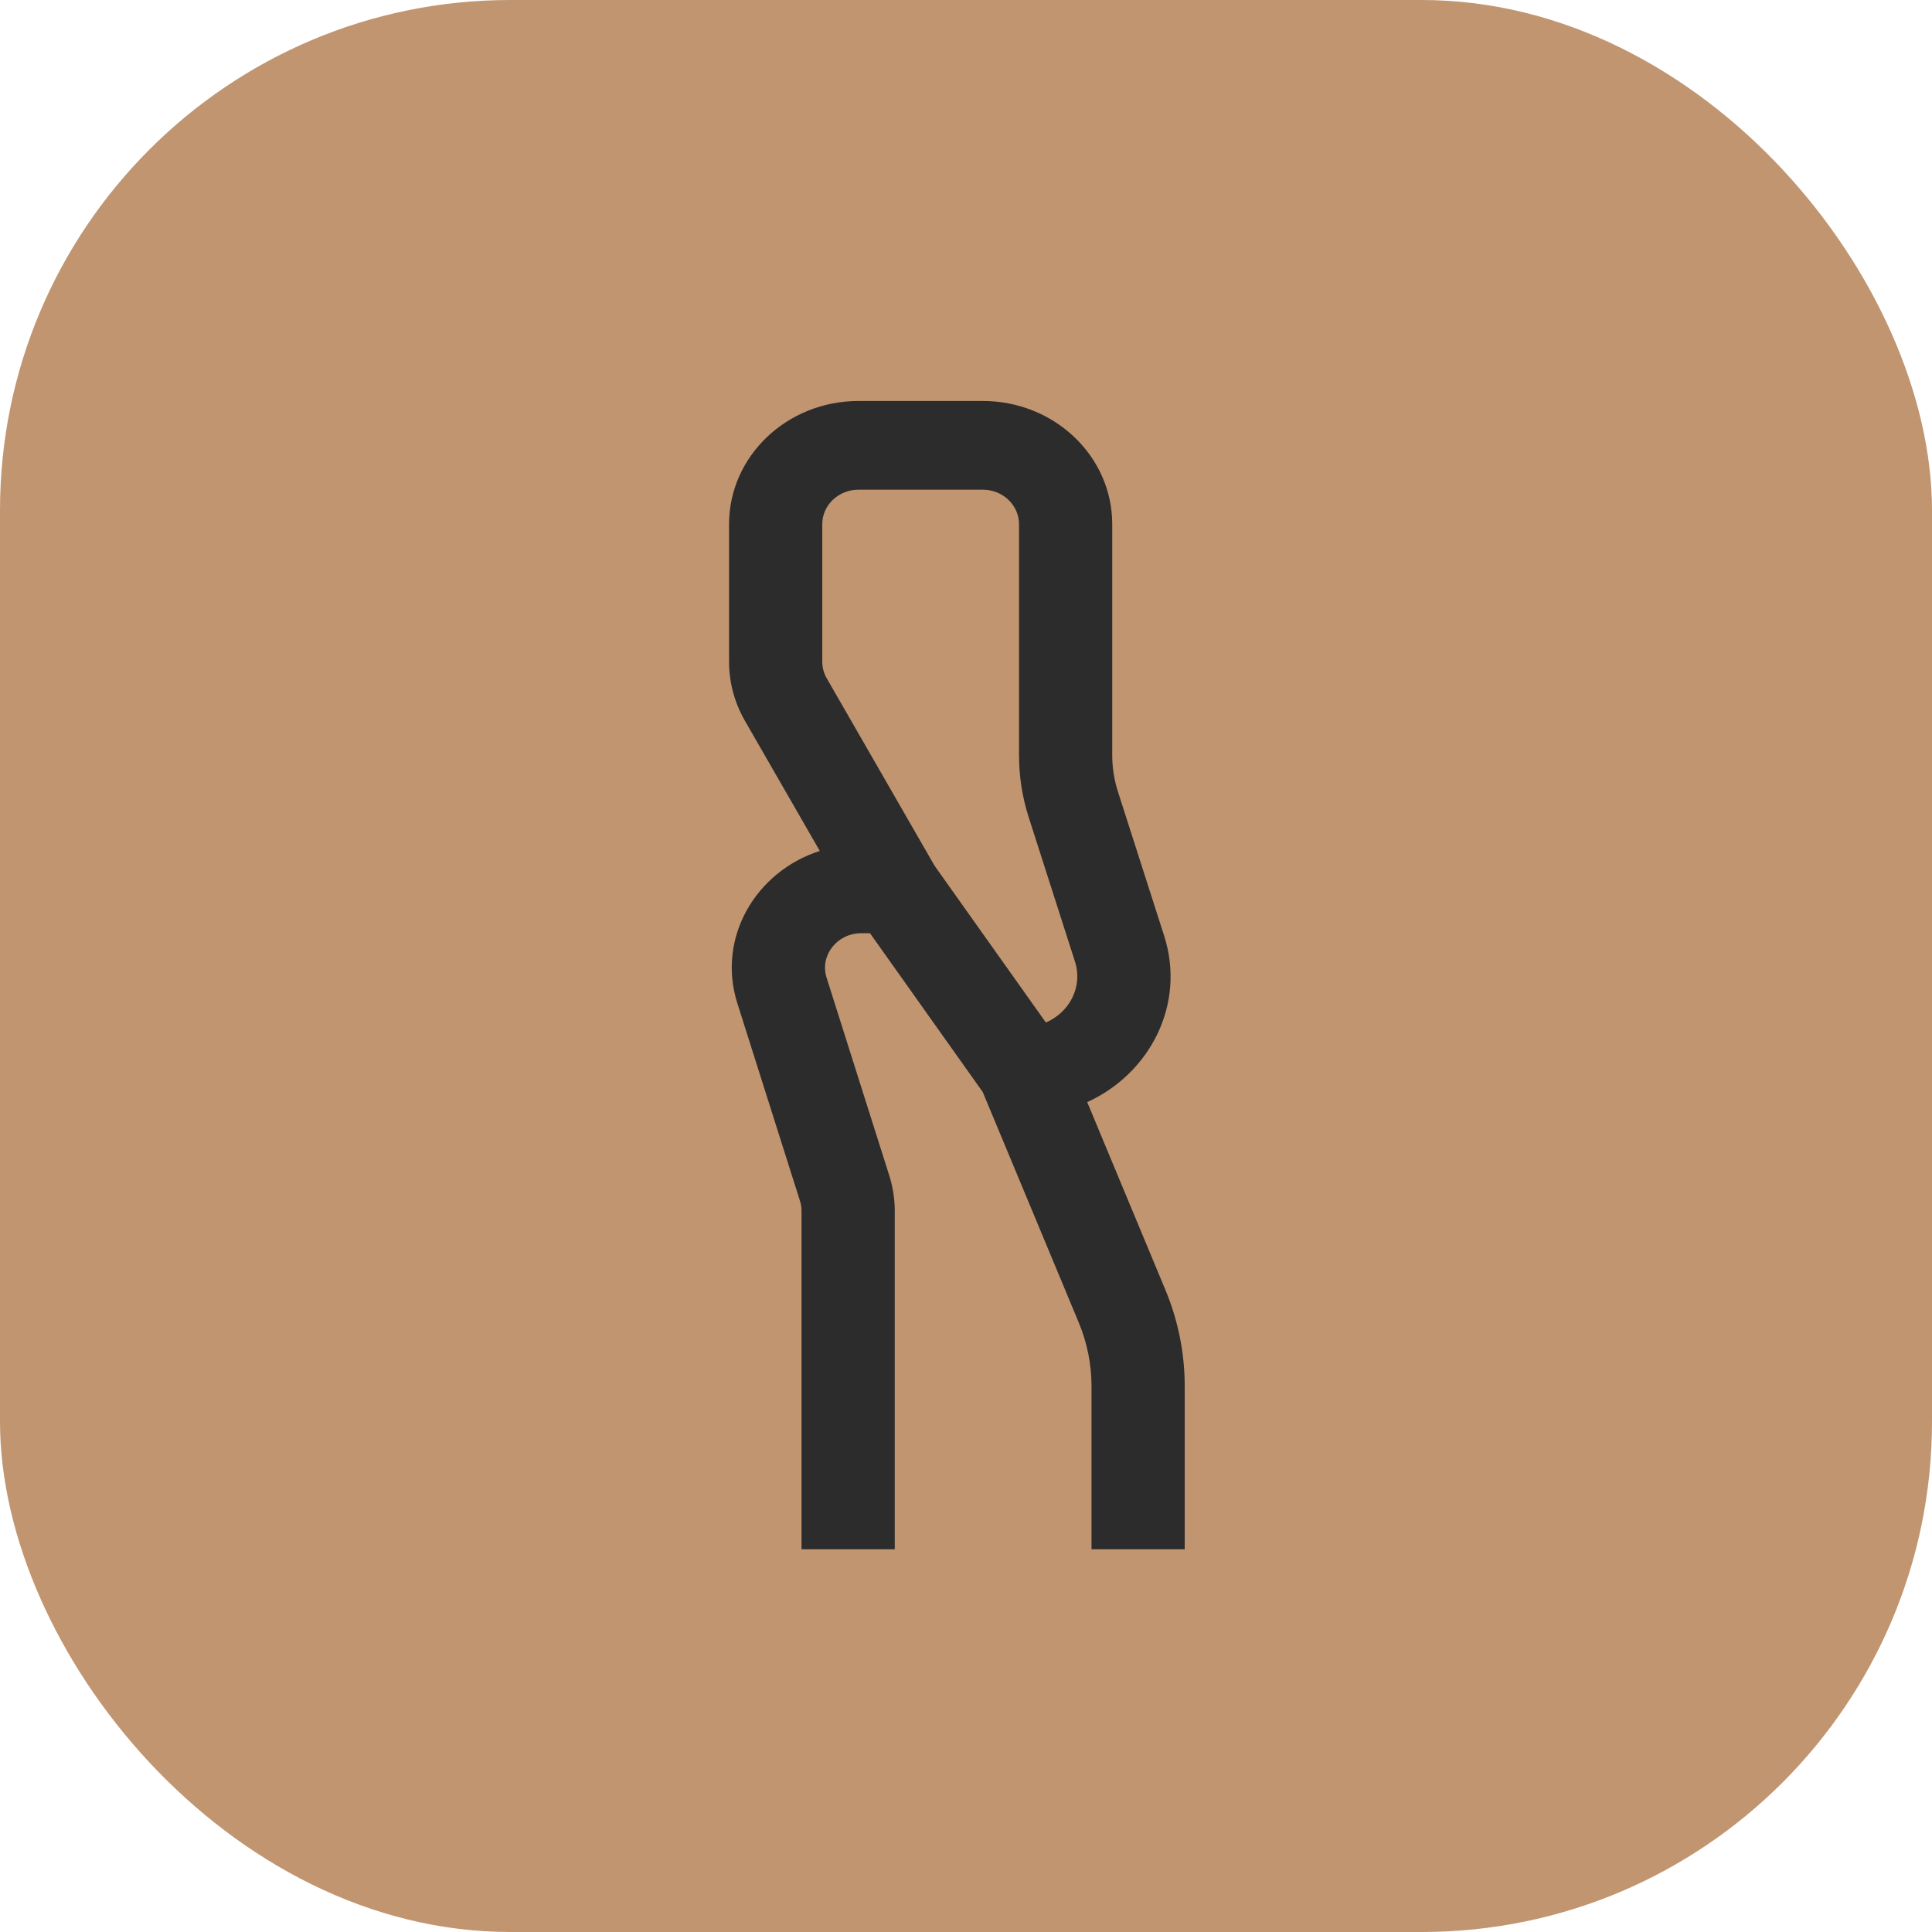 <svg xmlns="http://www.w3.org/2000/svg" width="106" height="106" viewBox="0 0 106 106" fill="none"><rect width="106" height="106" rx="28" fill="#C19570"></rect><path fill-rule="evenodd" clip-rule="evenodd" d="M40 28.76C40 25.026 43.18 22 47.102 22H53.92C57.843 22 61.023 25.026 61.023 28.76V41.438C61.023 42.113 61.128 42.785 61.335 43.432L63.87 51.338C65.078 55.108 63.083 58.908 59.65 60.468L63.94 70.77C64.641 72.451 65 74.243 65 76.051V85H59.886V76.051C59.886 74.857 59.649 73.674 59.187 72.564L53.919 59.916L47.733 51.202H47.255C45.922 51.202 44.966 52.426 45.351 53.641L48.788 64.489C48.989 65.122 49.091 65.78 49.091 66.441V85H43.977V66.441C43.977 66.256 43.949 66.072 43.893 65.894L40.455 55.046C39.312 51.439 41.478 47.808 44.978 46.687L40.873 39.552C40.3 38.556 40 37.44 40 36.305V28.76ZM51.276 47.5L57.382 56.1C58.667 55.553 59.425 54.15 58.979 52.759L56.444 44.852C56.089 43.745 55.909 42.595 55.909 41.438V28.76C55.909 27.714 55.019 26.867 53.92 26.867H47.102C46.004 26.867 45.114 27.714 45.114 28.76V36.305C45.114 36.623 45.198 36.935 45.358 37.214L51.276 47.5Z" fill="#2C2C2C"></path></svg>